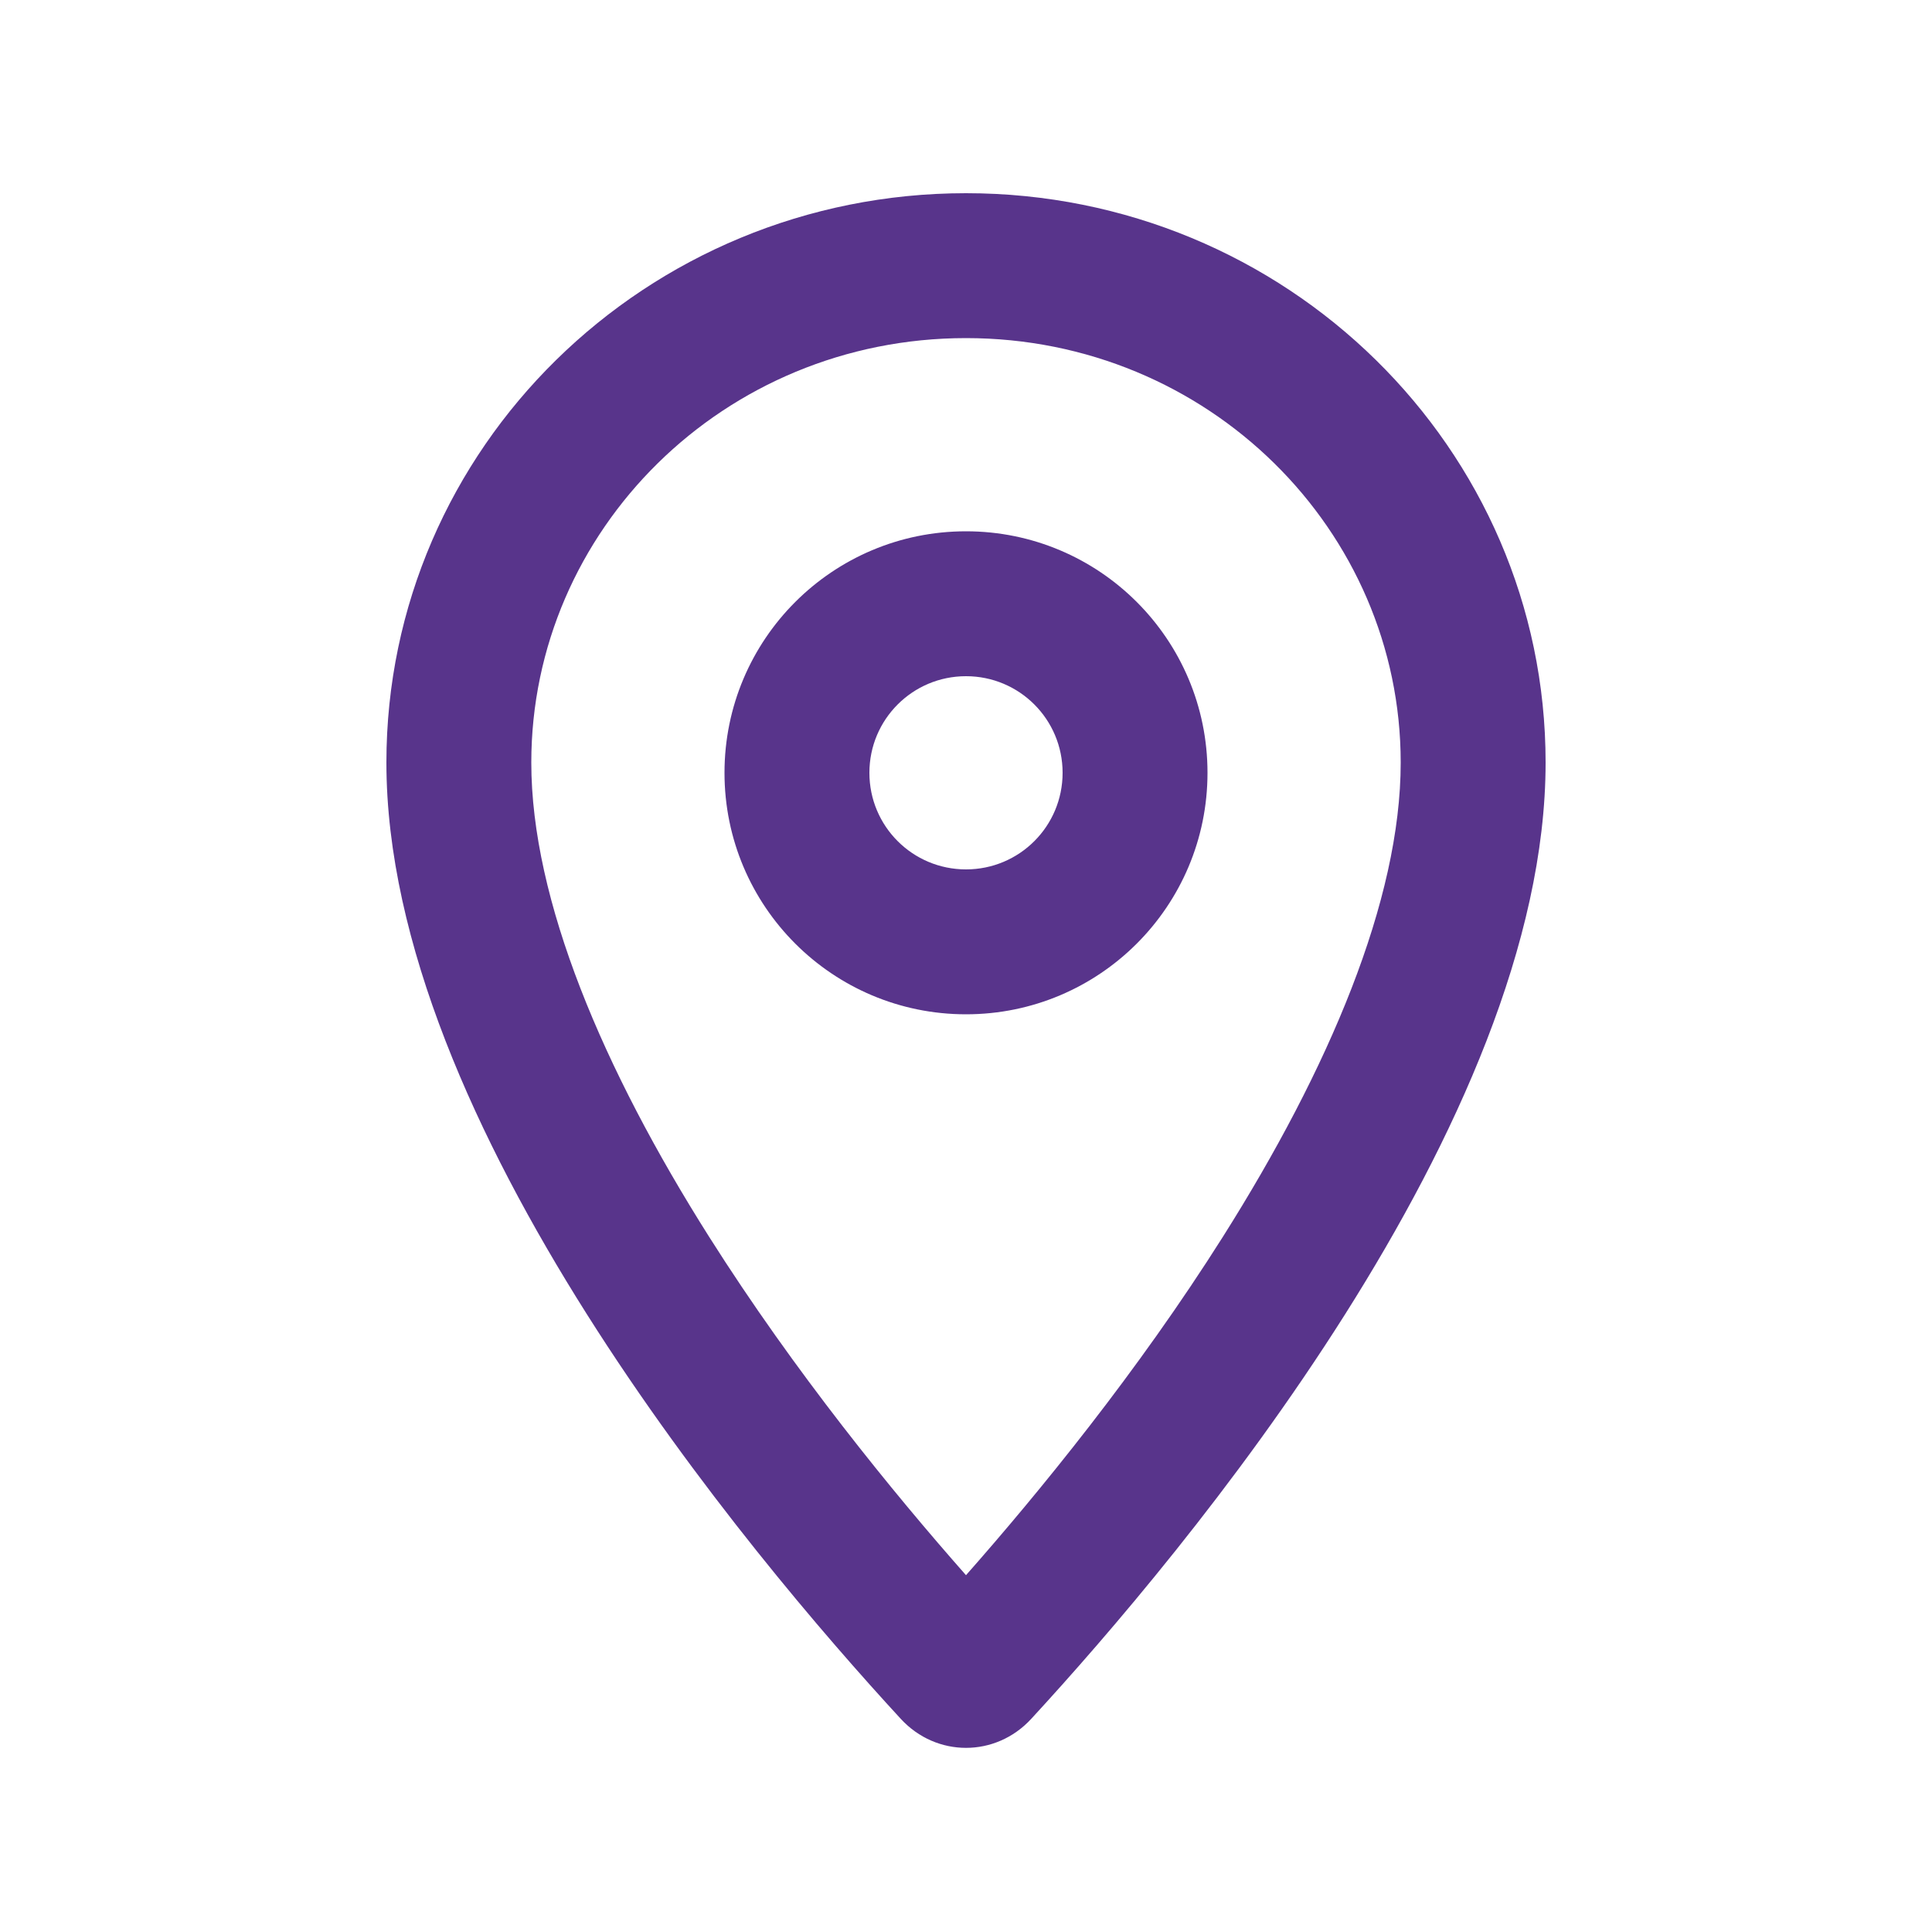 <?xml version="1.0" encoding="UTF-8"?>
<svg xmlns="http://www.w3.org/2000/svg" viewBox="0 0 640 640">
  <path fill="#58348b" d="M176 252.6C176 175.7 239.7 112 320 112C400.3 112 464 175.7 464 252.6C464 298.2 440.2 354.1 405.1 409.7C376.8 454.5 344.1 494.5 320 521.8C295.9 494.5 263.3 454.6 234.9 409.7C199.8 354.2 176 298.2 176 252.6zM320 64C214 64 128 148.4 128 252.6C128 371.9 248.2 514.9 298.4 569.4C310.2 582.2 329.8 582.2 341.6 569.4C391.8 514.9 512 371.9 512 252.6C512 148.4 426 64 320 64zM288 256C288 238.3 302.3 224 320 224C337.7 224 352 238.3 352 256C352 273.7 337.7 288 320 288C302.3 288 288 273.7 288 256zM400 256C400 211.8 364.2 176 320 176C275.8 176 240 211.8 240 256C240 300.2 275.8 336 320 336C364.2 336 400 300.2 400 256z"></path>
</svg>
